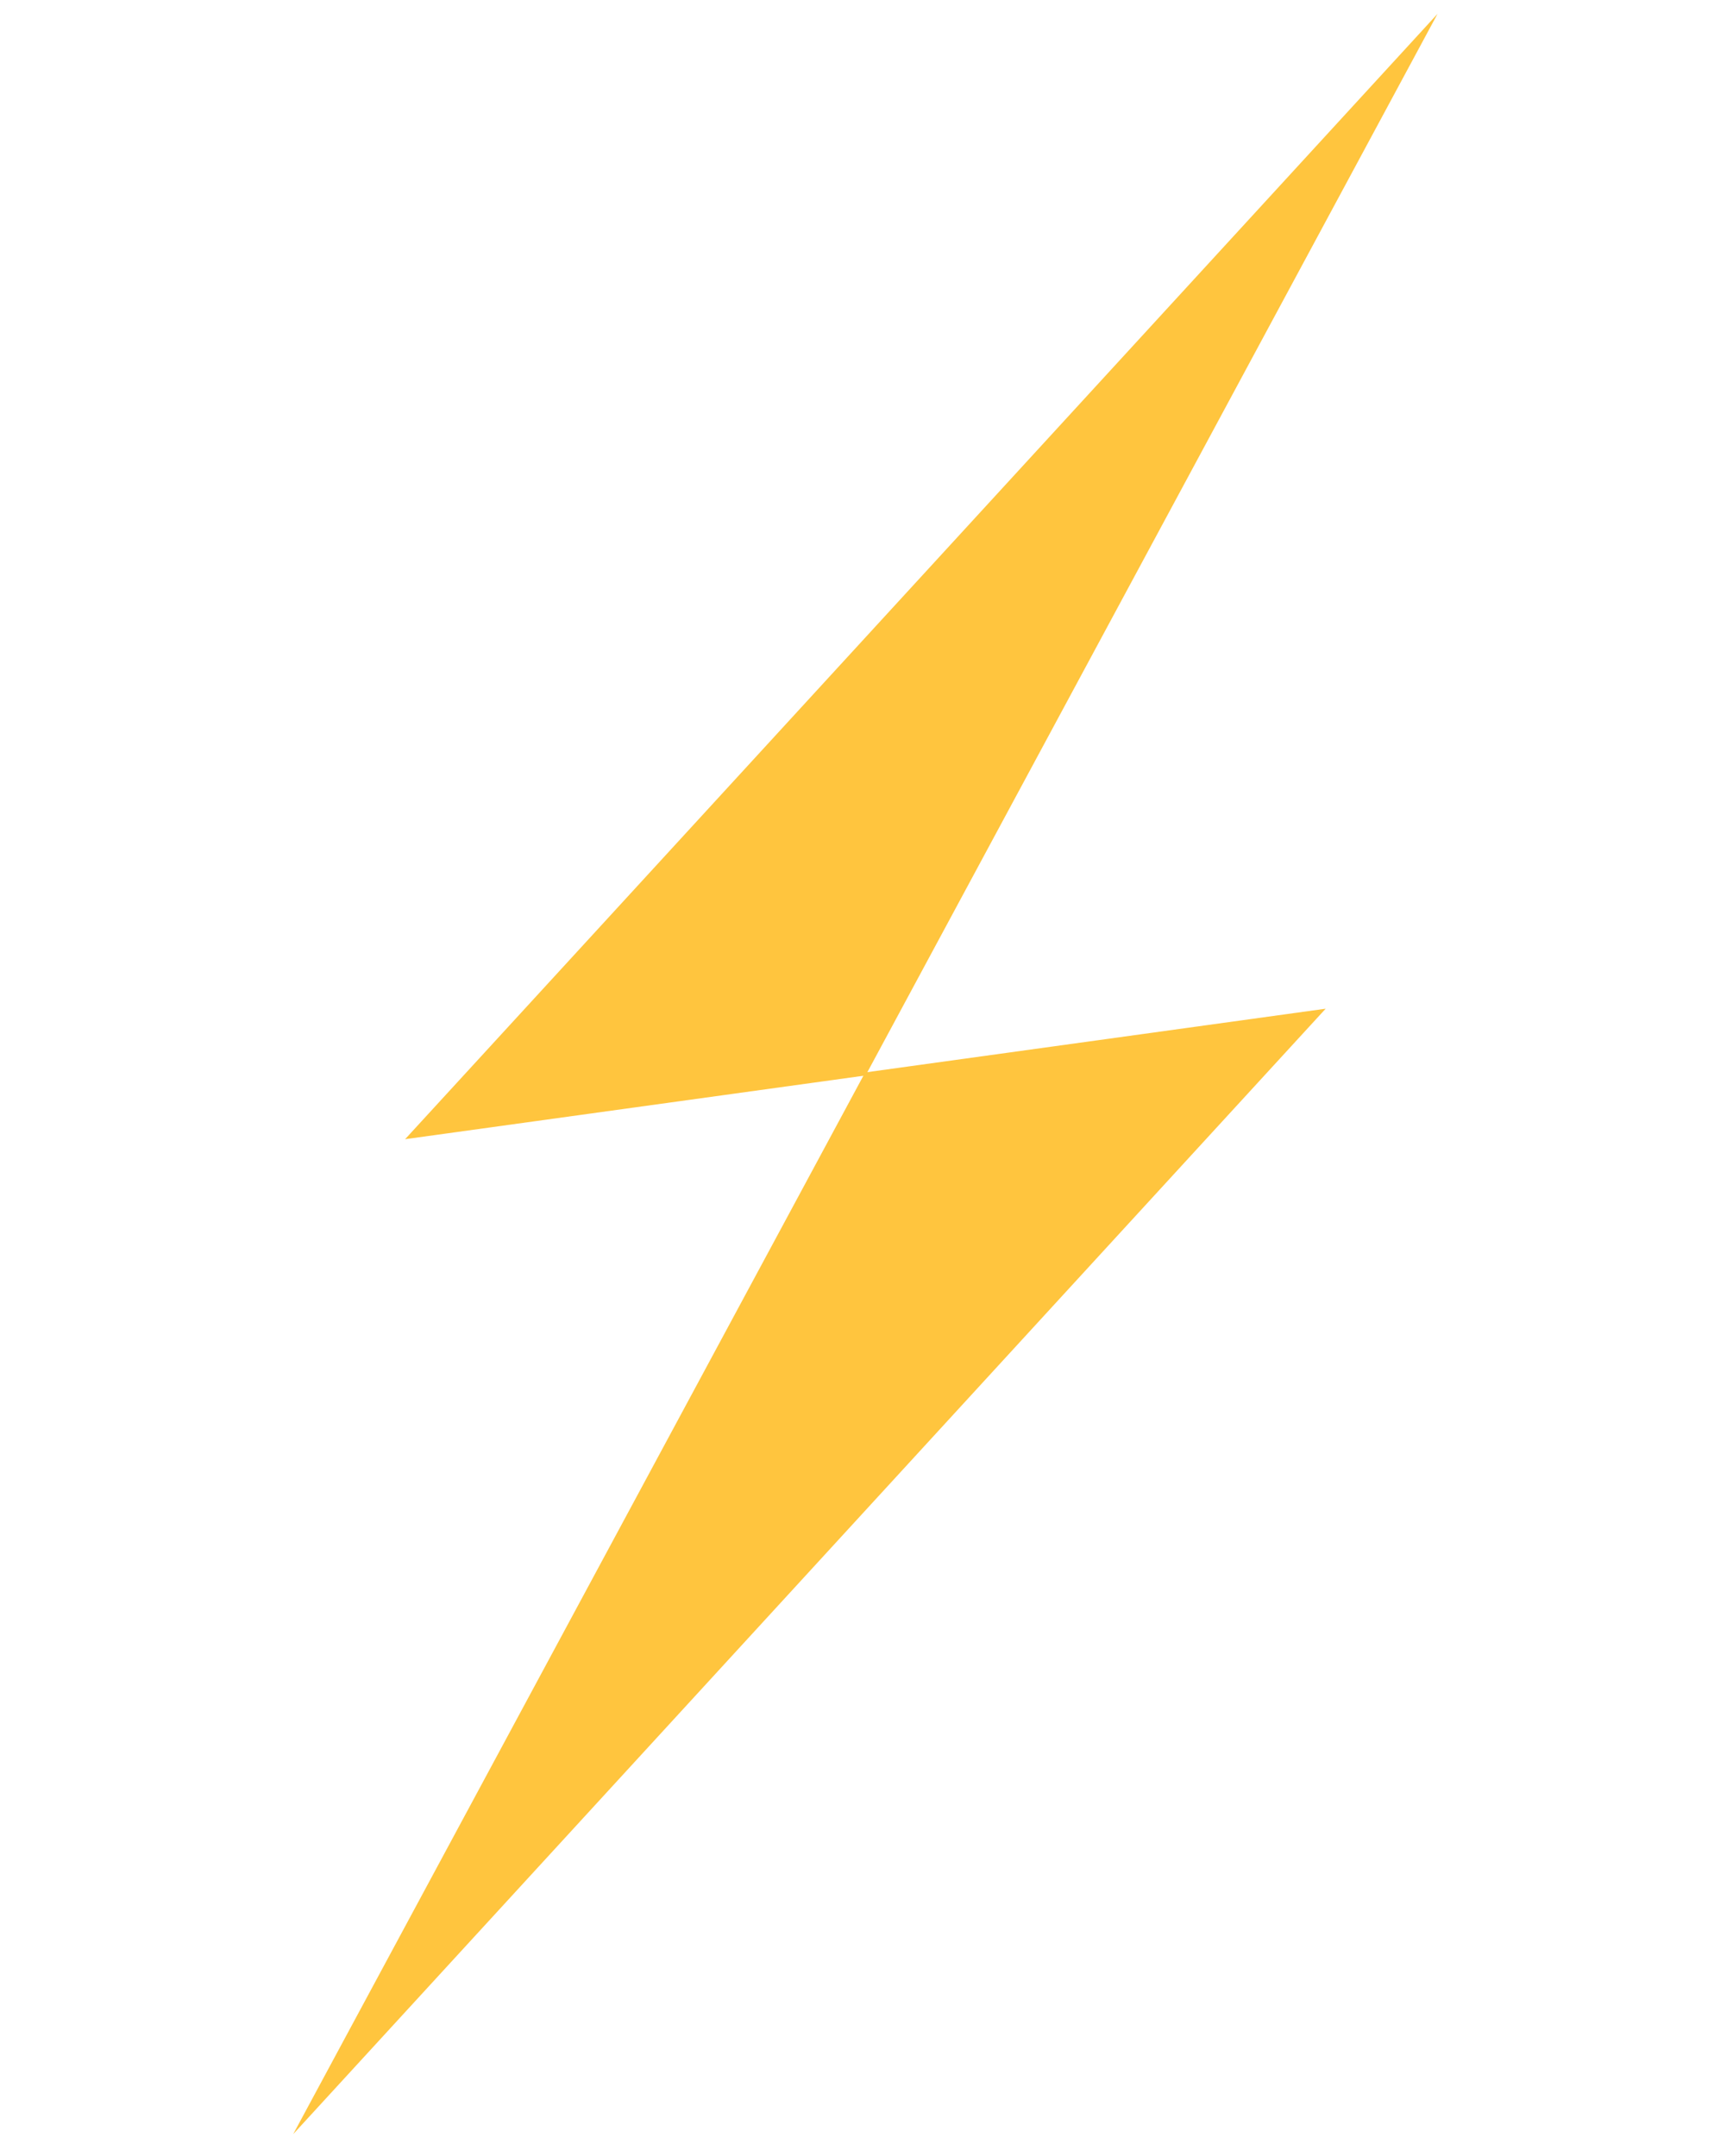 <svg xmlns="http://www.w3.org/2000/svg" width="62" height="78" viewBox="0 0 62 78" fill="none"><g clip-path="url(#clip0_1104_2417)"><path d="M52 0.5L14.653 41.212L31.311 38.906L52 0.5Z" fill="#FFC53E"></path><path d="M10.606 77.205L47.953 36.491L31.295 38.797L10.606 77.205Z" fill="#FFC53E"></path></g><defs><clipPath id="clip0_1104_2417"><rect width="51.519" height="70.416" fill="white" transform="translate(0.967 7.563) rotate(-7.88)"></rect></clipPath></defs></svg>